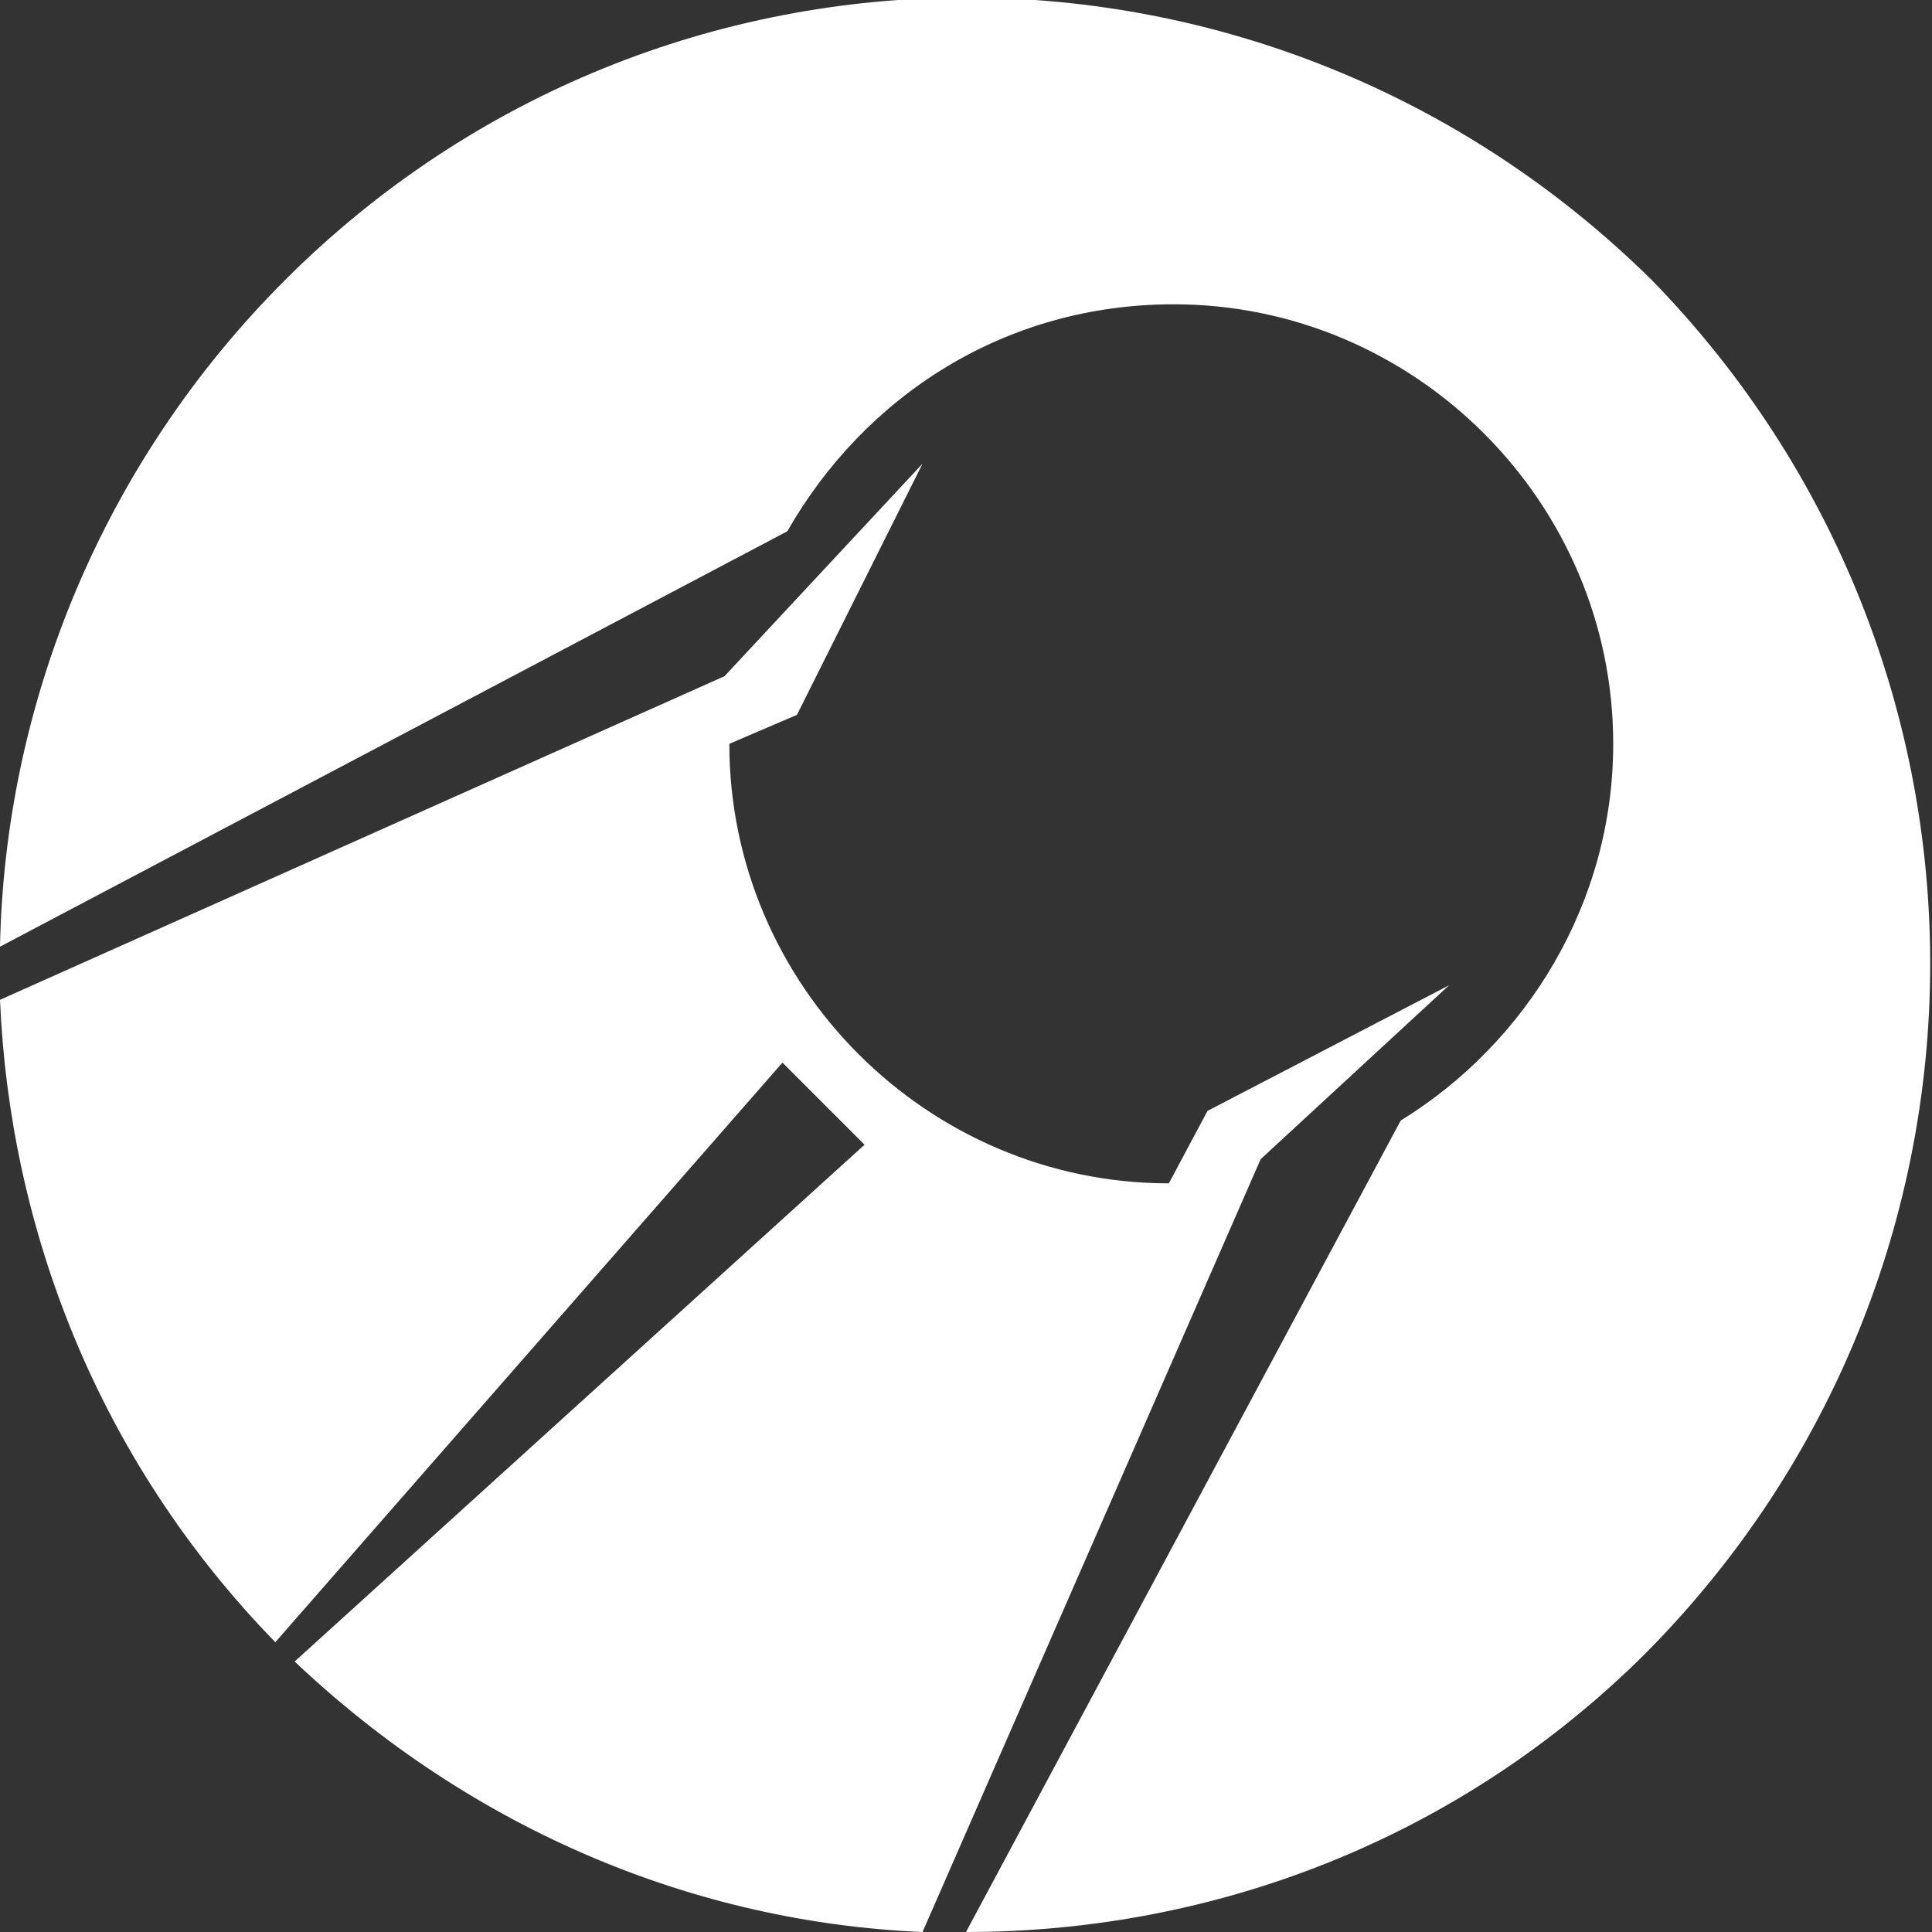 <?xml version="1.0" encoding="utf-8"?>
<!-- Generator: Adobe Illustrator 27.0.0, SVG Export Plug-In . SVG Version: 6.00 Build 0)  -->
<svg version="1.1" id="Layer_1" xmlns="http://www.w3.org/2000/svg" xmlns:xlink="http://www.w3.org/1999/xlink" x="0px" y="0px"
	 viewBox="0 0 40 40" style="enable-background:new 0 0 40 40;" xml:space="preserve">
<rect x="0" y="0" width="40" height="40" fill="#333333" stroke="none"/>
<style type="text/css">
	.st0{fill:#FFFFFF;}
</style>
<path class="st0" d="M26.1,24l-7,16c-4.7-0.2-9.3-2.1-13-5.6l11.8-10.7l-1.7-1.7l-10.5,12C2,30.2,0.2,25.4,0,20.7L15,14l4.1-4.4
	l-2.6,5.2l-1.4,0.6c0,5,4.1,9.1,9.1,9.1l0.8-1.5l5-2.6L26.1,24z M34.2,5.8C26.3-2,13.7-2,5.9,5.8C2.1,9.6,0.1,14.6,0,19.6L16.3,11
	c1.6-2.8,4.5-4.7,8-4.7c5,0,9.1,4.1,9.1,9.1c0,3.3-1.8,6.2-4.4,7.8L20,40c5.1,0,10.2-1.9,14.1-5.8C41.9,26.3,41.9,13.7,34.2,5.8z"/>
</svg>
